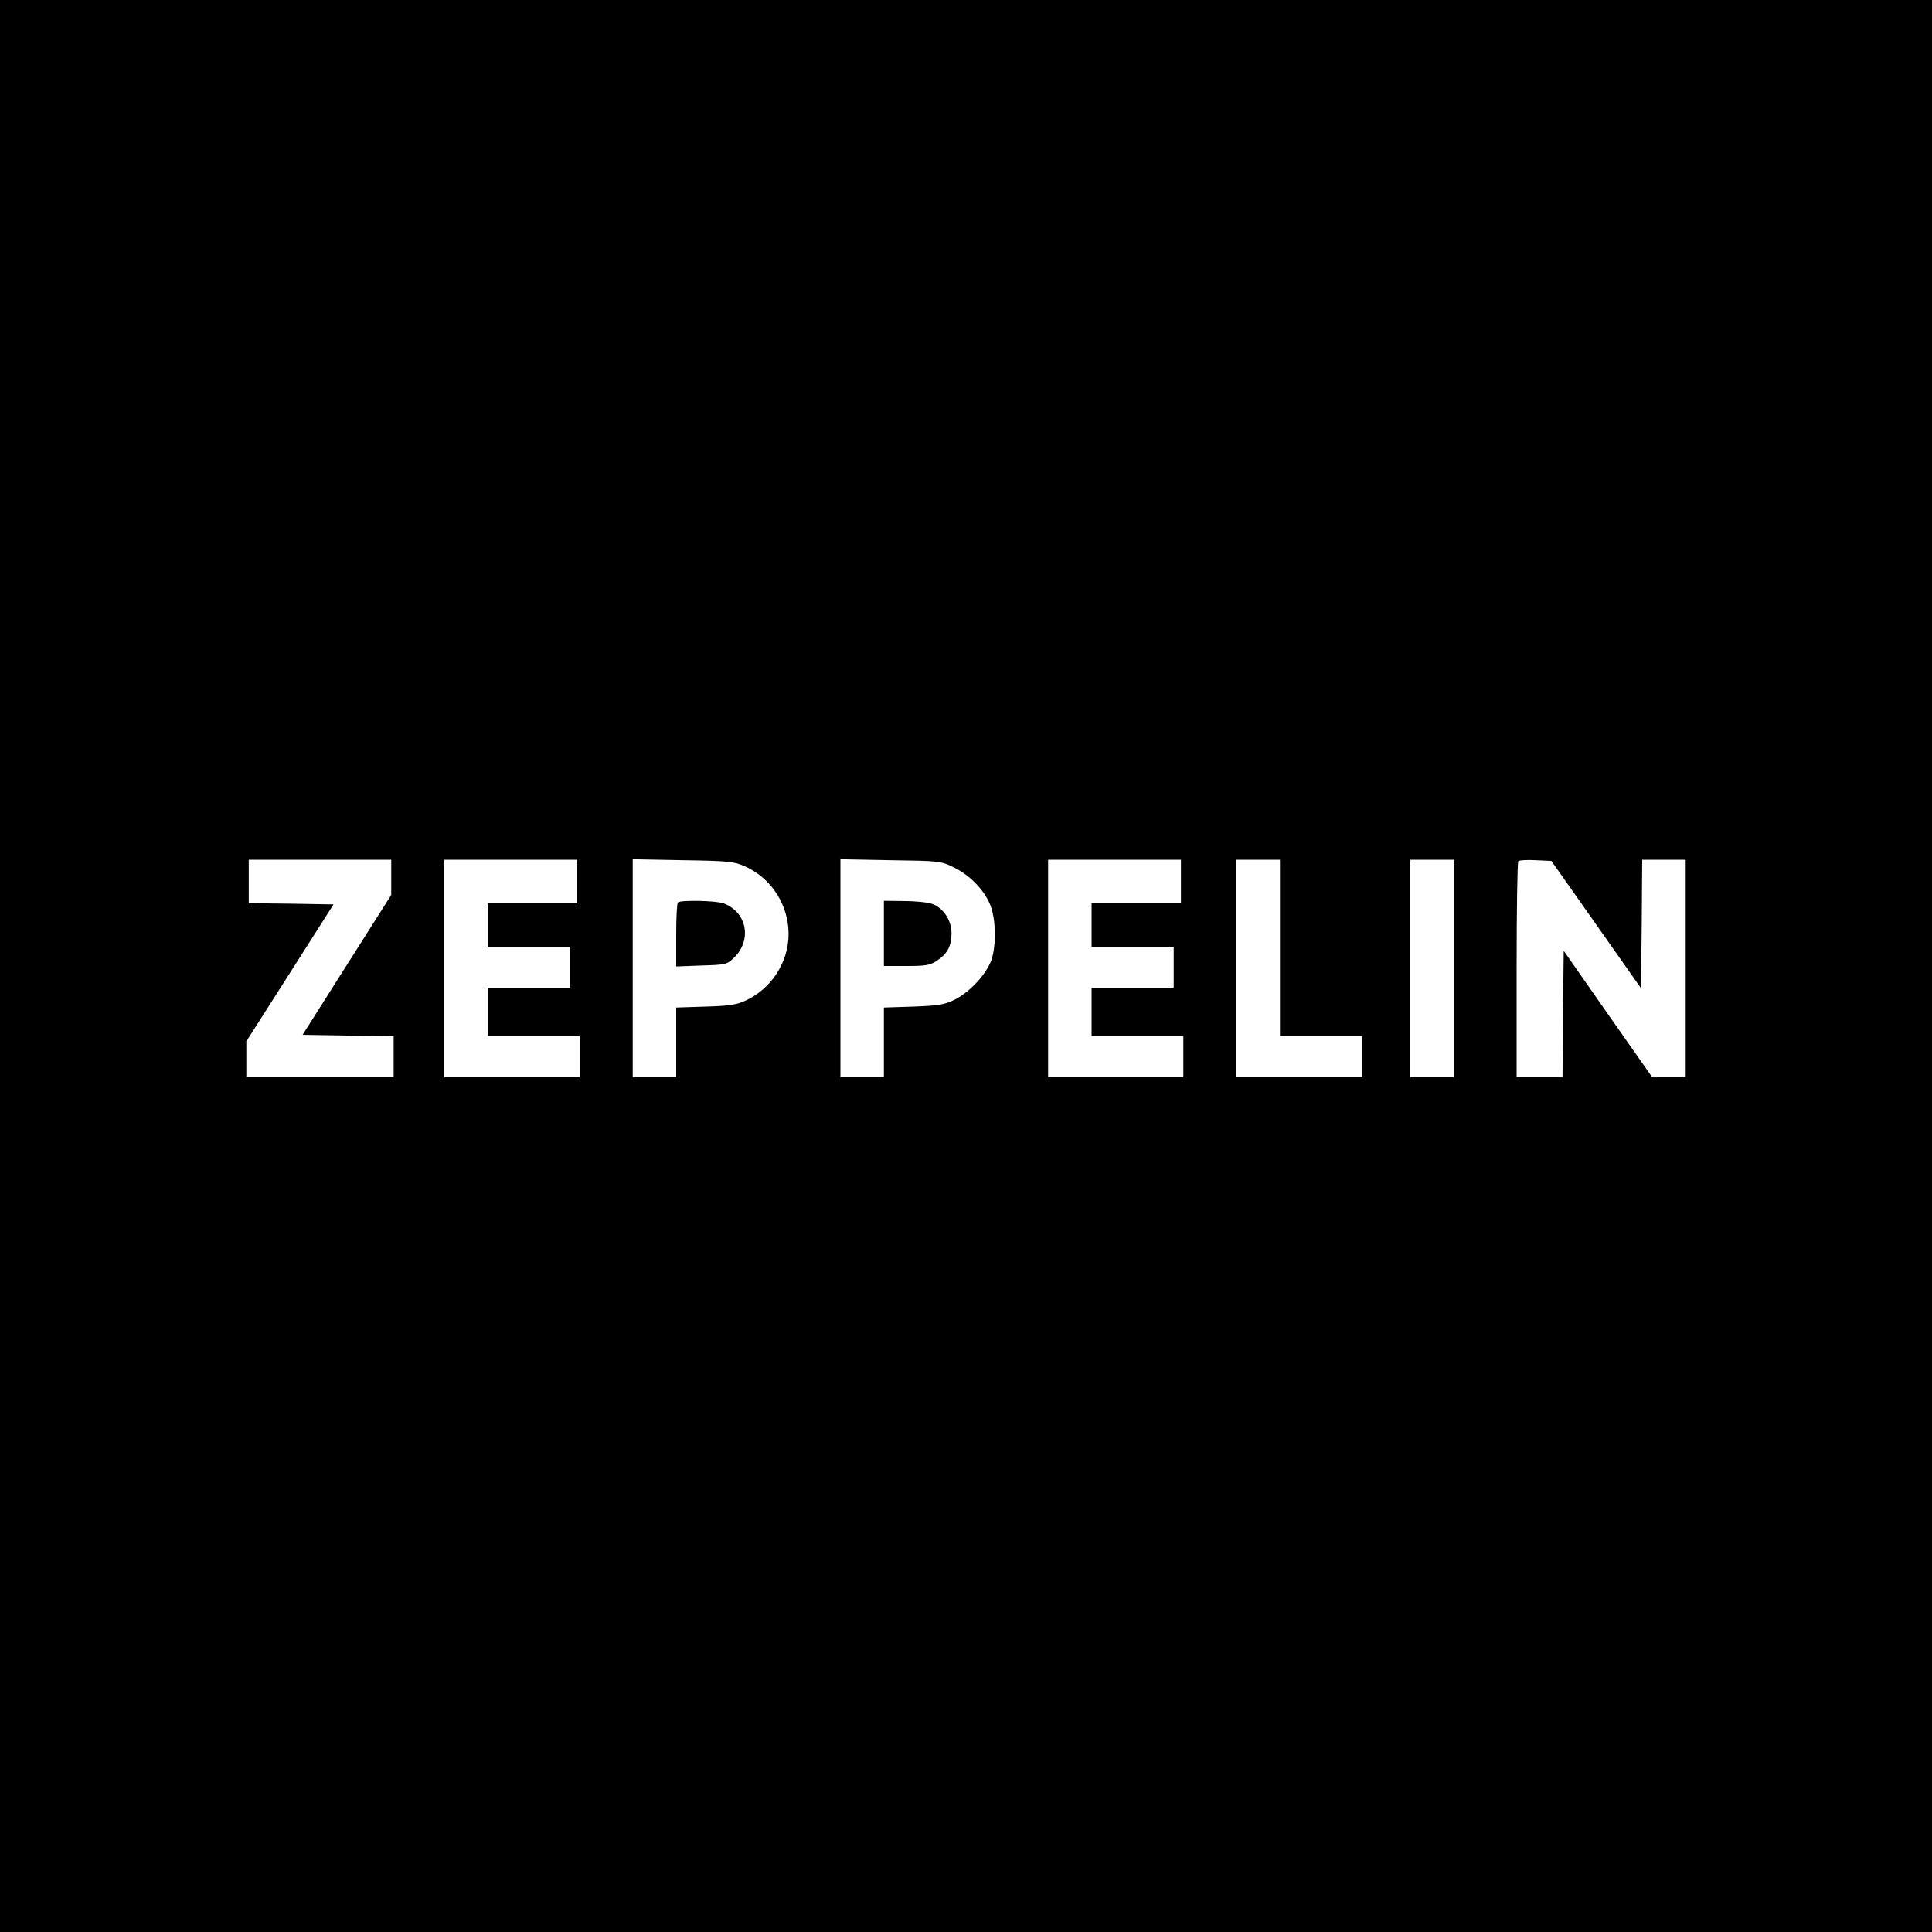 <?xml version="1.0" standalone="no"?>
<!DOCTYPE svg PUBLIC "-//W3C//DTD SVG 20010904//EN"
 "http://www.w3.org/TR/2001/REC-SVG-20010904/DTD/svg10.dtd">
<svg version="1.0" xmlns="http://www.w3.org/2000/svg"
 width="800pt" height="800pt" viewBox="0 0 800 800"
 preserveAspectRatio="xMidYMid meet">
<g transform="translate(0,800) scale(0.1,-0.1)"
fill="#000000" stroke="none">
<path d="M0 4000 l0 -4000 4000 0 4000 0 0 4000 0 4000 -4000 0 -4000 0 0
-4000z m1620 367 l0 -73 -184 -290 -183 -289 188 -3 189 -2 0 -85 0 -85 -305
0 -305 0 0 74 0 74 181 284 180 283 -175 3 -176 2 0 90 0 90 295 0 295 0 0
-73z m770 -17 l0 -90 -185 0 -185 0 0 -90 0 -90 170 0 170 0 0 -85 0 -85 -170
0 -170 0 0 -100 0 -100 190 0 190 0 0 -85 0 -85 -280 0 -280 0 0 450 0 450
275 0 275 0 0 -90z m696 62 c152 -69 222 -252 152 -403 -30 -66 -82 -119 -146
-150 -39 -19 -68 -24 -169 -27 l-123 -4 0 -144 0 -144 -90 0 -90 0 0 451 0
451 208 -4 c190 -3 211 -5 258 -26z m866 -5 c69 -34 131 -101 152 -164 22 -65
20 -177 -3 -229 -27 -59 -87 -121 -145 -152 -45 -22 -66 -26 -173 -30 l-123
-4 0 -144 0 -144 -90 0 -90 0 0 451 0 451 208 -4 c203 -3 208 -3 264 -31z
m938 -57 l0 -90 -185 0 -185 0 0 -90 0 -90 170 0 170 0 0 -85 0 -85 -170 0
-170 0 0 -100 0 -100 190 0 190 0 0 -85 0 -85 -280 0 -280 0 0 450 0 450 275
0 275 0 0 -90z m410 -275 l0 -365 170 0 170 0 0 -85 0 -85 -260 0 -260 0 0
450 0 450 90 0 90 0 0 -365z m720 -85 l0 -450 -90 0 -90 0 0 450 0 450 90 0
90 0 0 -450z m590 181 l185 -263 3 266 2 266 90 0 90 0 0 -450 0 -450 -69 0
-70 0 -183 261 -183 262 -3 -262 -2 -261 -95 0 -95 0 0 443 c0 244 3 447 7
451 4 4 36 6 72 4 l65 -3 186 -264z"/>
<path d="M2807 4263 c-4 -3 -7 -64 -7 -136 l0 -129 104 4 c100 3 106 4 135 32
76 73 54 189 -42 225 -31 12 -180 15 -190 4z"/>
<path d="M3660 4135 l0 -135 94 0 c80 0 98 3 127 23 42 28 59 60 59 113 0 53
-34 105 -80 121 -19 7 -72 12 -117 12 l-83 1 0 -135z"/>
</g>
</svg>
